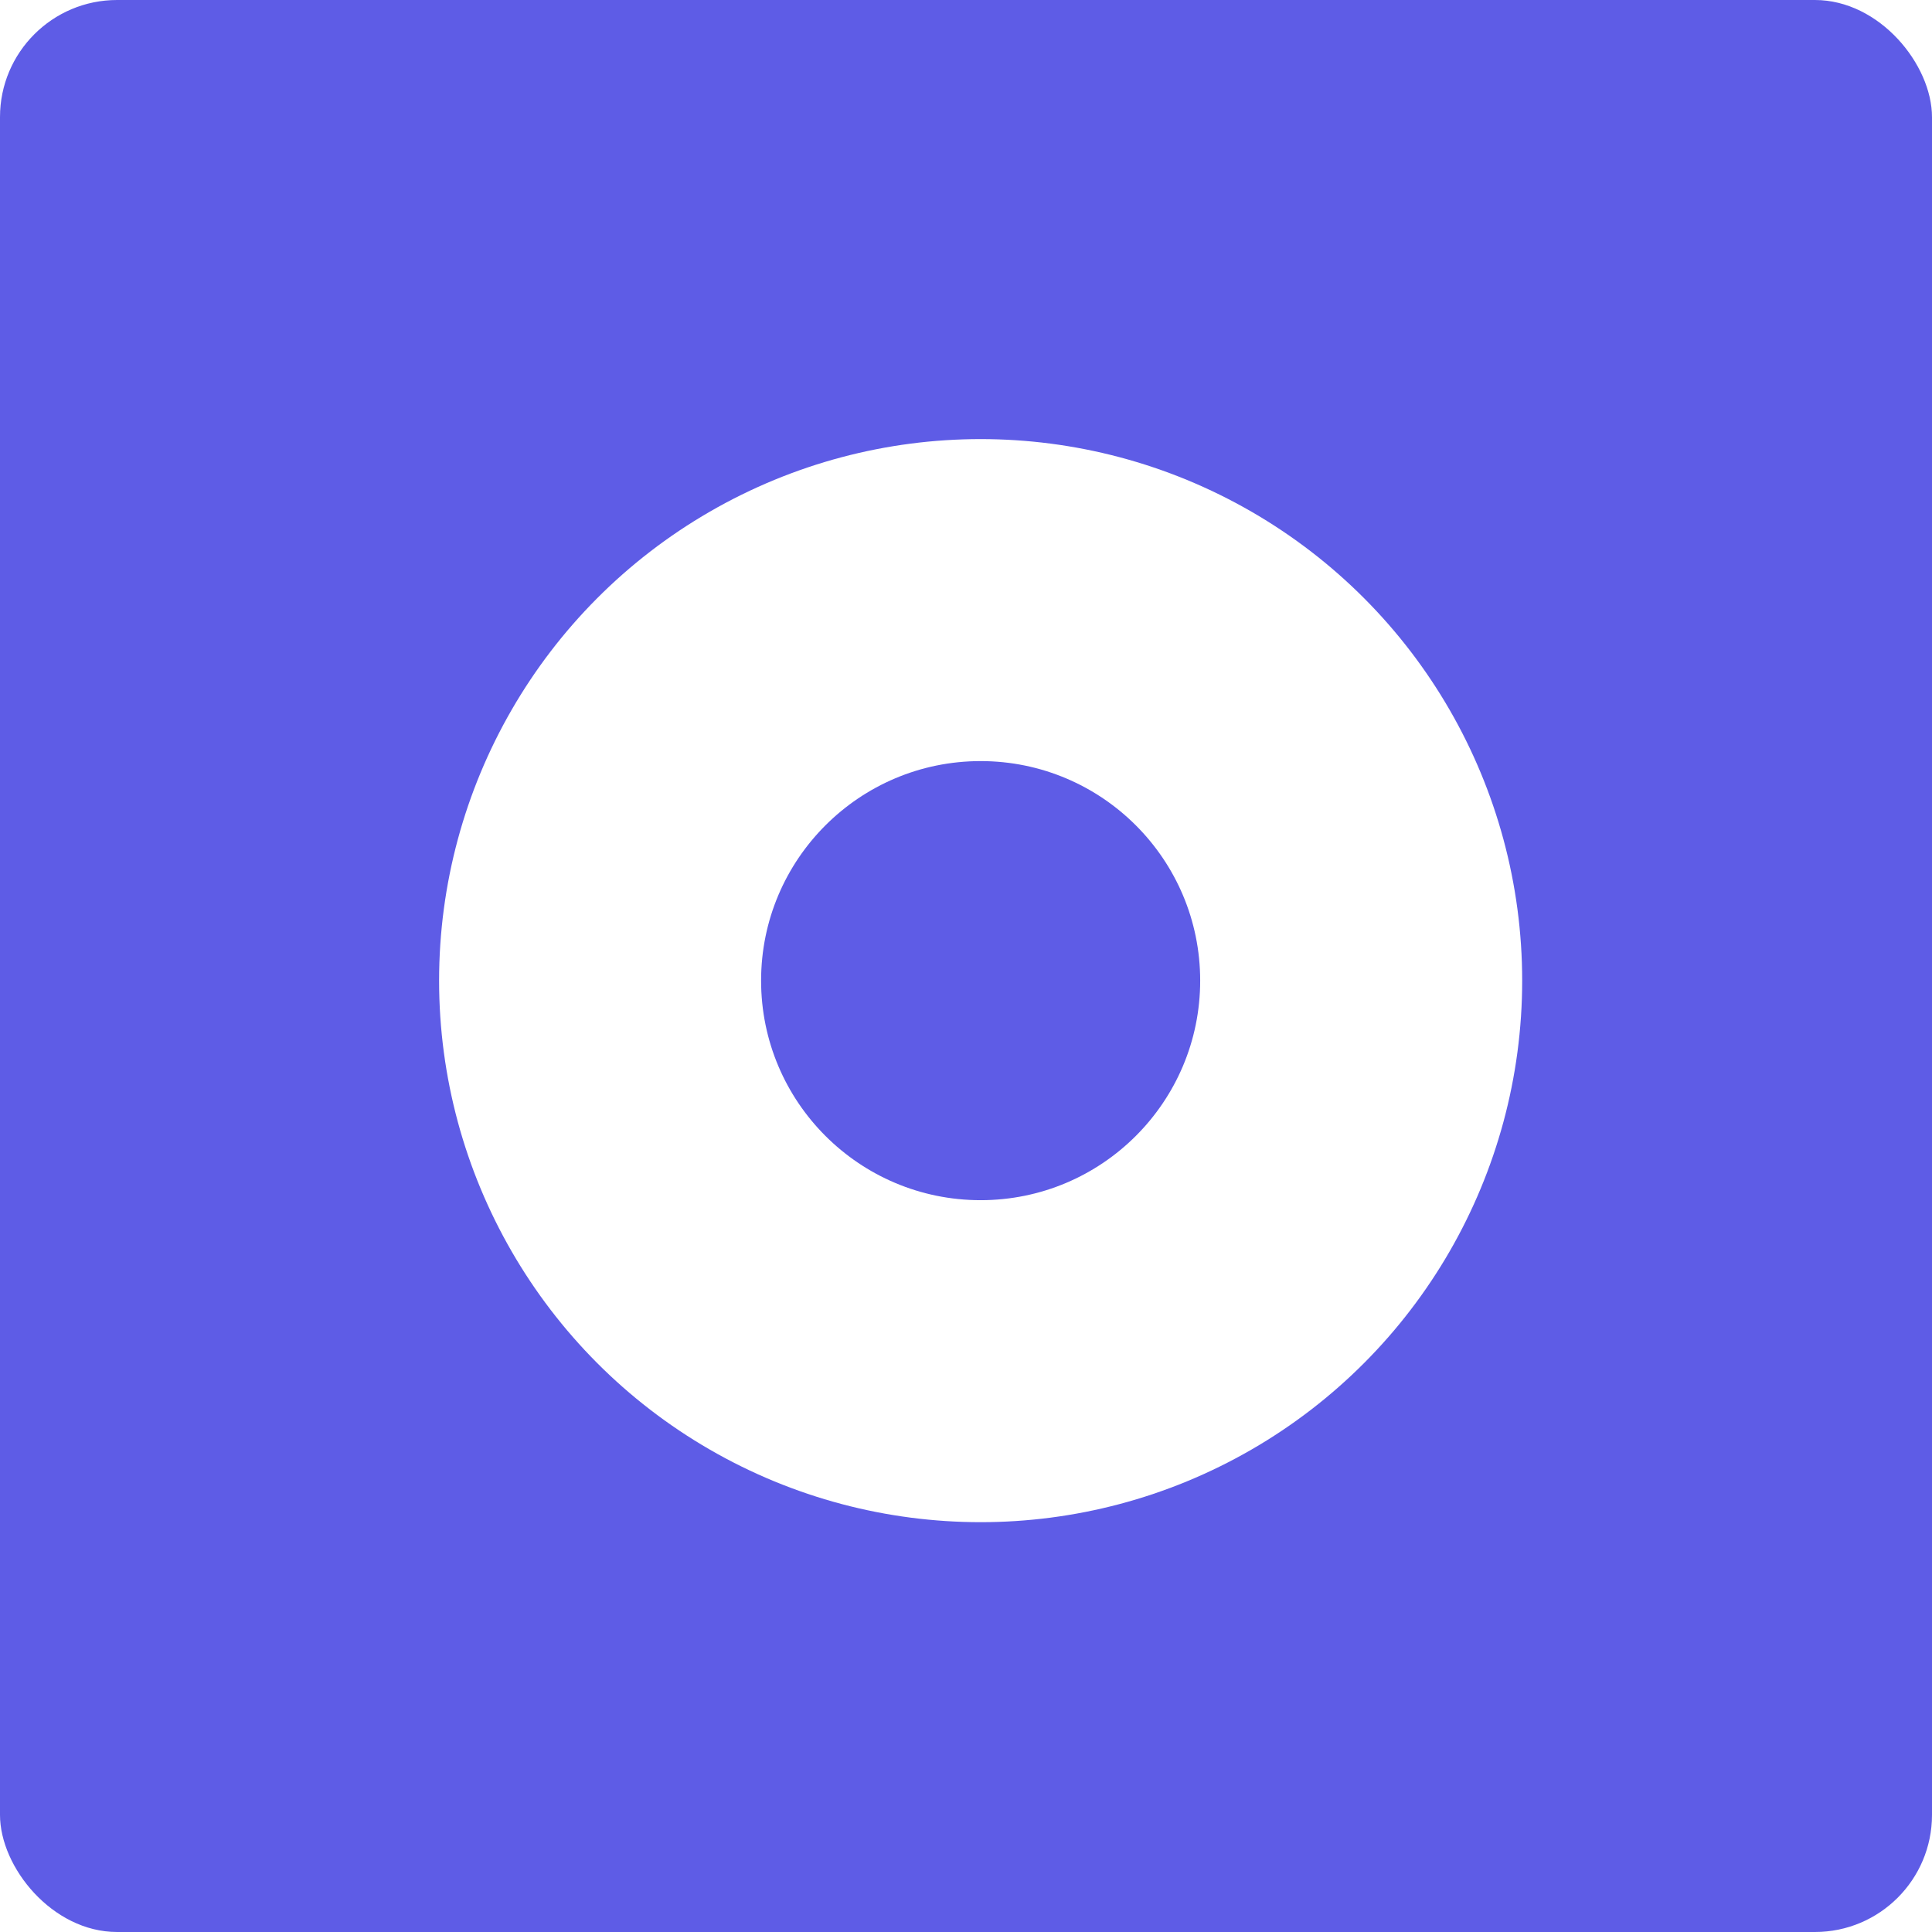 <svg xmlns="http://www.w3.org/2000/svg" xmlns:xlink="http://www.w3.org/1999/xlink" fill="none" version="1.1" width="66" height="66" viewBox="0 0 66 66"><rect x="0" y="0" width="66" height="66" fill="#333333" stroke="none"/><defs><clipPath id="master_svg0_2264_12635"><rect x="0" y="0" width="66" height="66" rx="0"/></clipPath></defs><g clip-path="url(#master_svg0_2264_12635)"><rect x="0" y="0" width="66" height="66" rx="0" fill="#FFFFFF" fill-opacity="1"/><g><rect x="0" y="0" width="66" height="66" rx="4" fill="#5E5CE6" fill-opacity="1"/></g><g><ellipse cx="33.5" cy="33.5" rx="18.5" ry="18.5" fill="#FFFFFF" fill-opacity="1"/></g><g><ellipse cx="33.5" cy="33.5" rx="7.5" ry="7.5" fill="#5E5CE6" fill-opacity="1"/></g></g></svg>